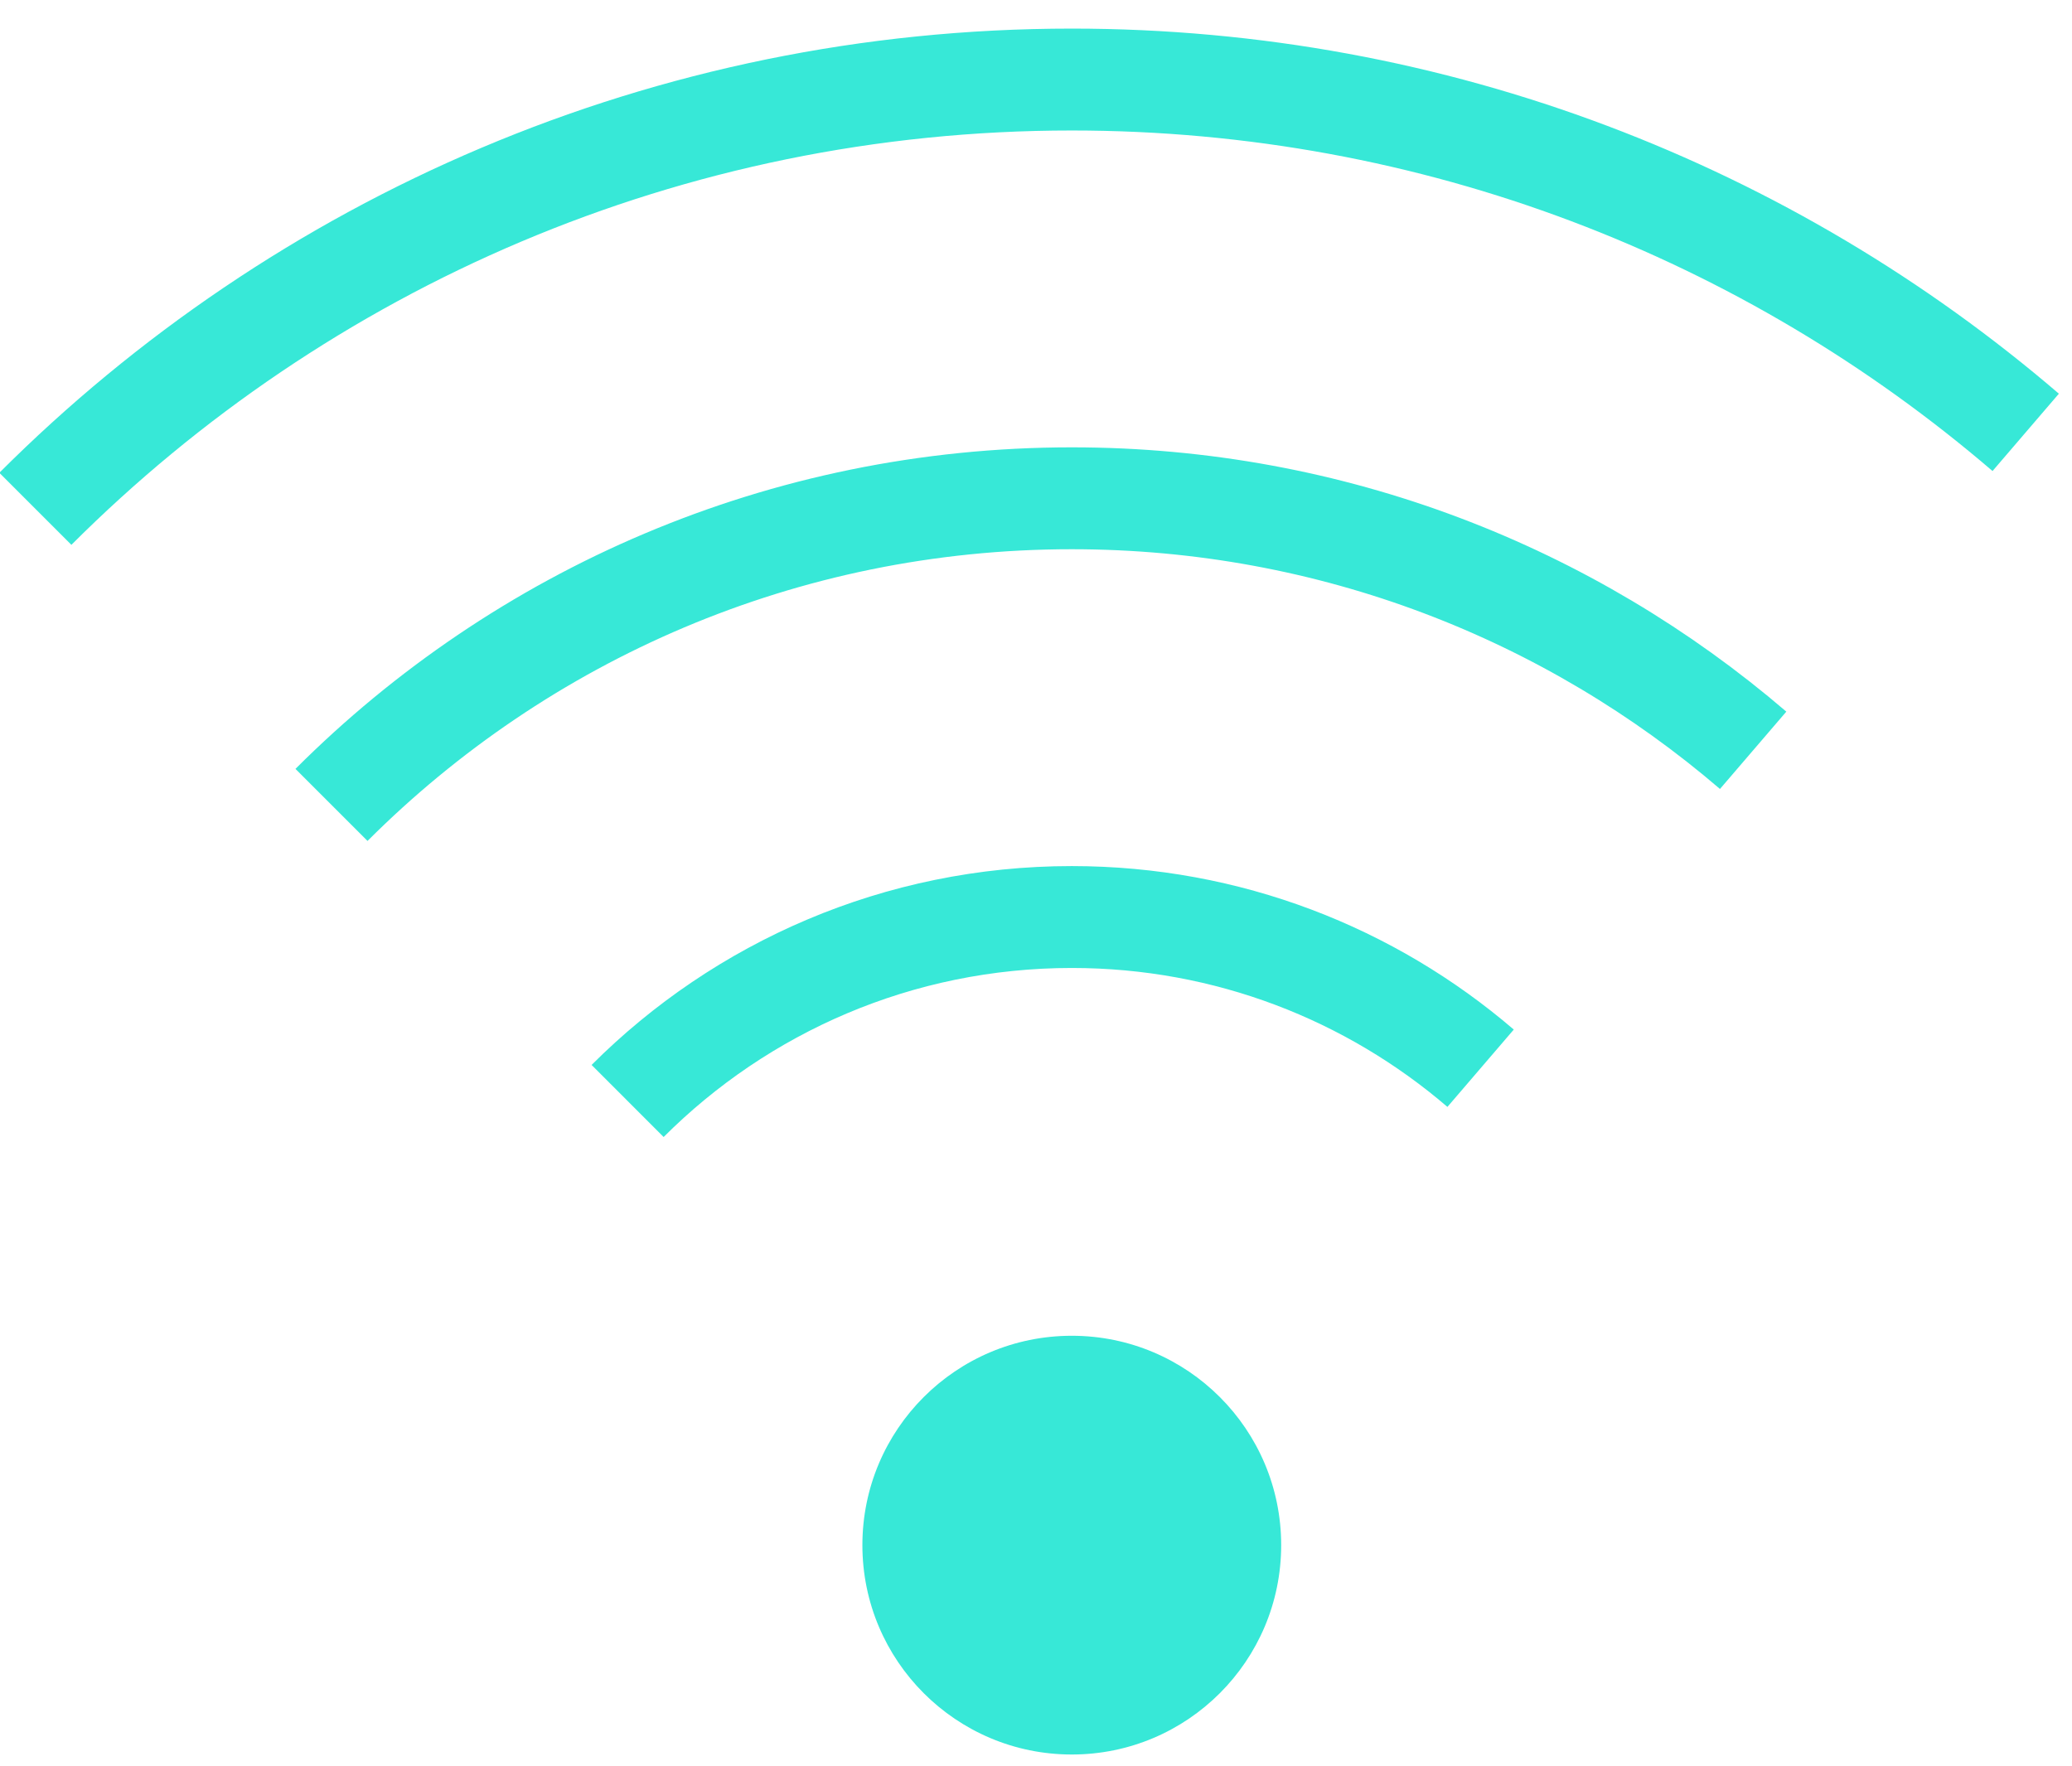 <?xml version="1.0" encoding="UTF-8"?>
<svg width="61px" height="52px" viewBox="0 0 61 52" version="1.1" xmlns="http://www.w3.org/2000/svg" xmlns:xlink="http://www.w3.org/1999/xlink">
    <!-- Generator: Sketch 55.2 (78181) - https://sketchapp.com -->
    
    <desc>Created with Sketch.</desc>
    <g id="How-to-Start-A-Bitcoin-ATM-Business" stroke="none" stroke-width="1" fill="none" fill-rule="evenodd">
        <g id="how-to-start_v5-(copy-corrections)" transform="translate(-286, -2751)">
            <g id="Group-9" transform="translate(287, 2753)">
                <path d="M36.718,43.493 C36.718,40.088 33.958,37.329 30.554,37.329 C27.149,37.329 24.389,40.088 24.389,43.493 C24.389,46.898 27.149,49.658 30.554,49.658 C33.958,49.658 36.718,46.898 36.718,43.493" id="Fill-1" fill="#37E8D7"></path>
                <path d="M42.589,29.452 C39.354,26.677 35.15,25 30.554,25 C25.447,25 20.824,27.07 17.477,30.416" id="Stroke-3" stroke="#37E8D7" stroke-width="3"></path>
                <path d="M50.613,20.091 C45.222,15.466 38.213,12.671 30.554,12.671 C22.042,12.671 14.337,16.121 8.759,21.699" id="Stroke-5" stroke="#37E8D7" stroke-width="3"></path>
                <path d="M58.637,10.73 C51.089,4.255 41.278,0.342 30.554,0.342 C18.639,0.342 7.85,5.173 0.041,12.981" id="Stroke-7" stroke="#37E8D7" stroke-width="3"></path>
            </g>
        </g>
    </g>
</svg>